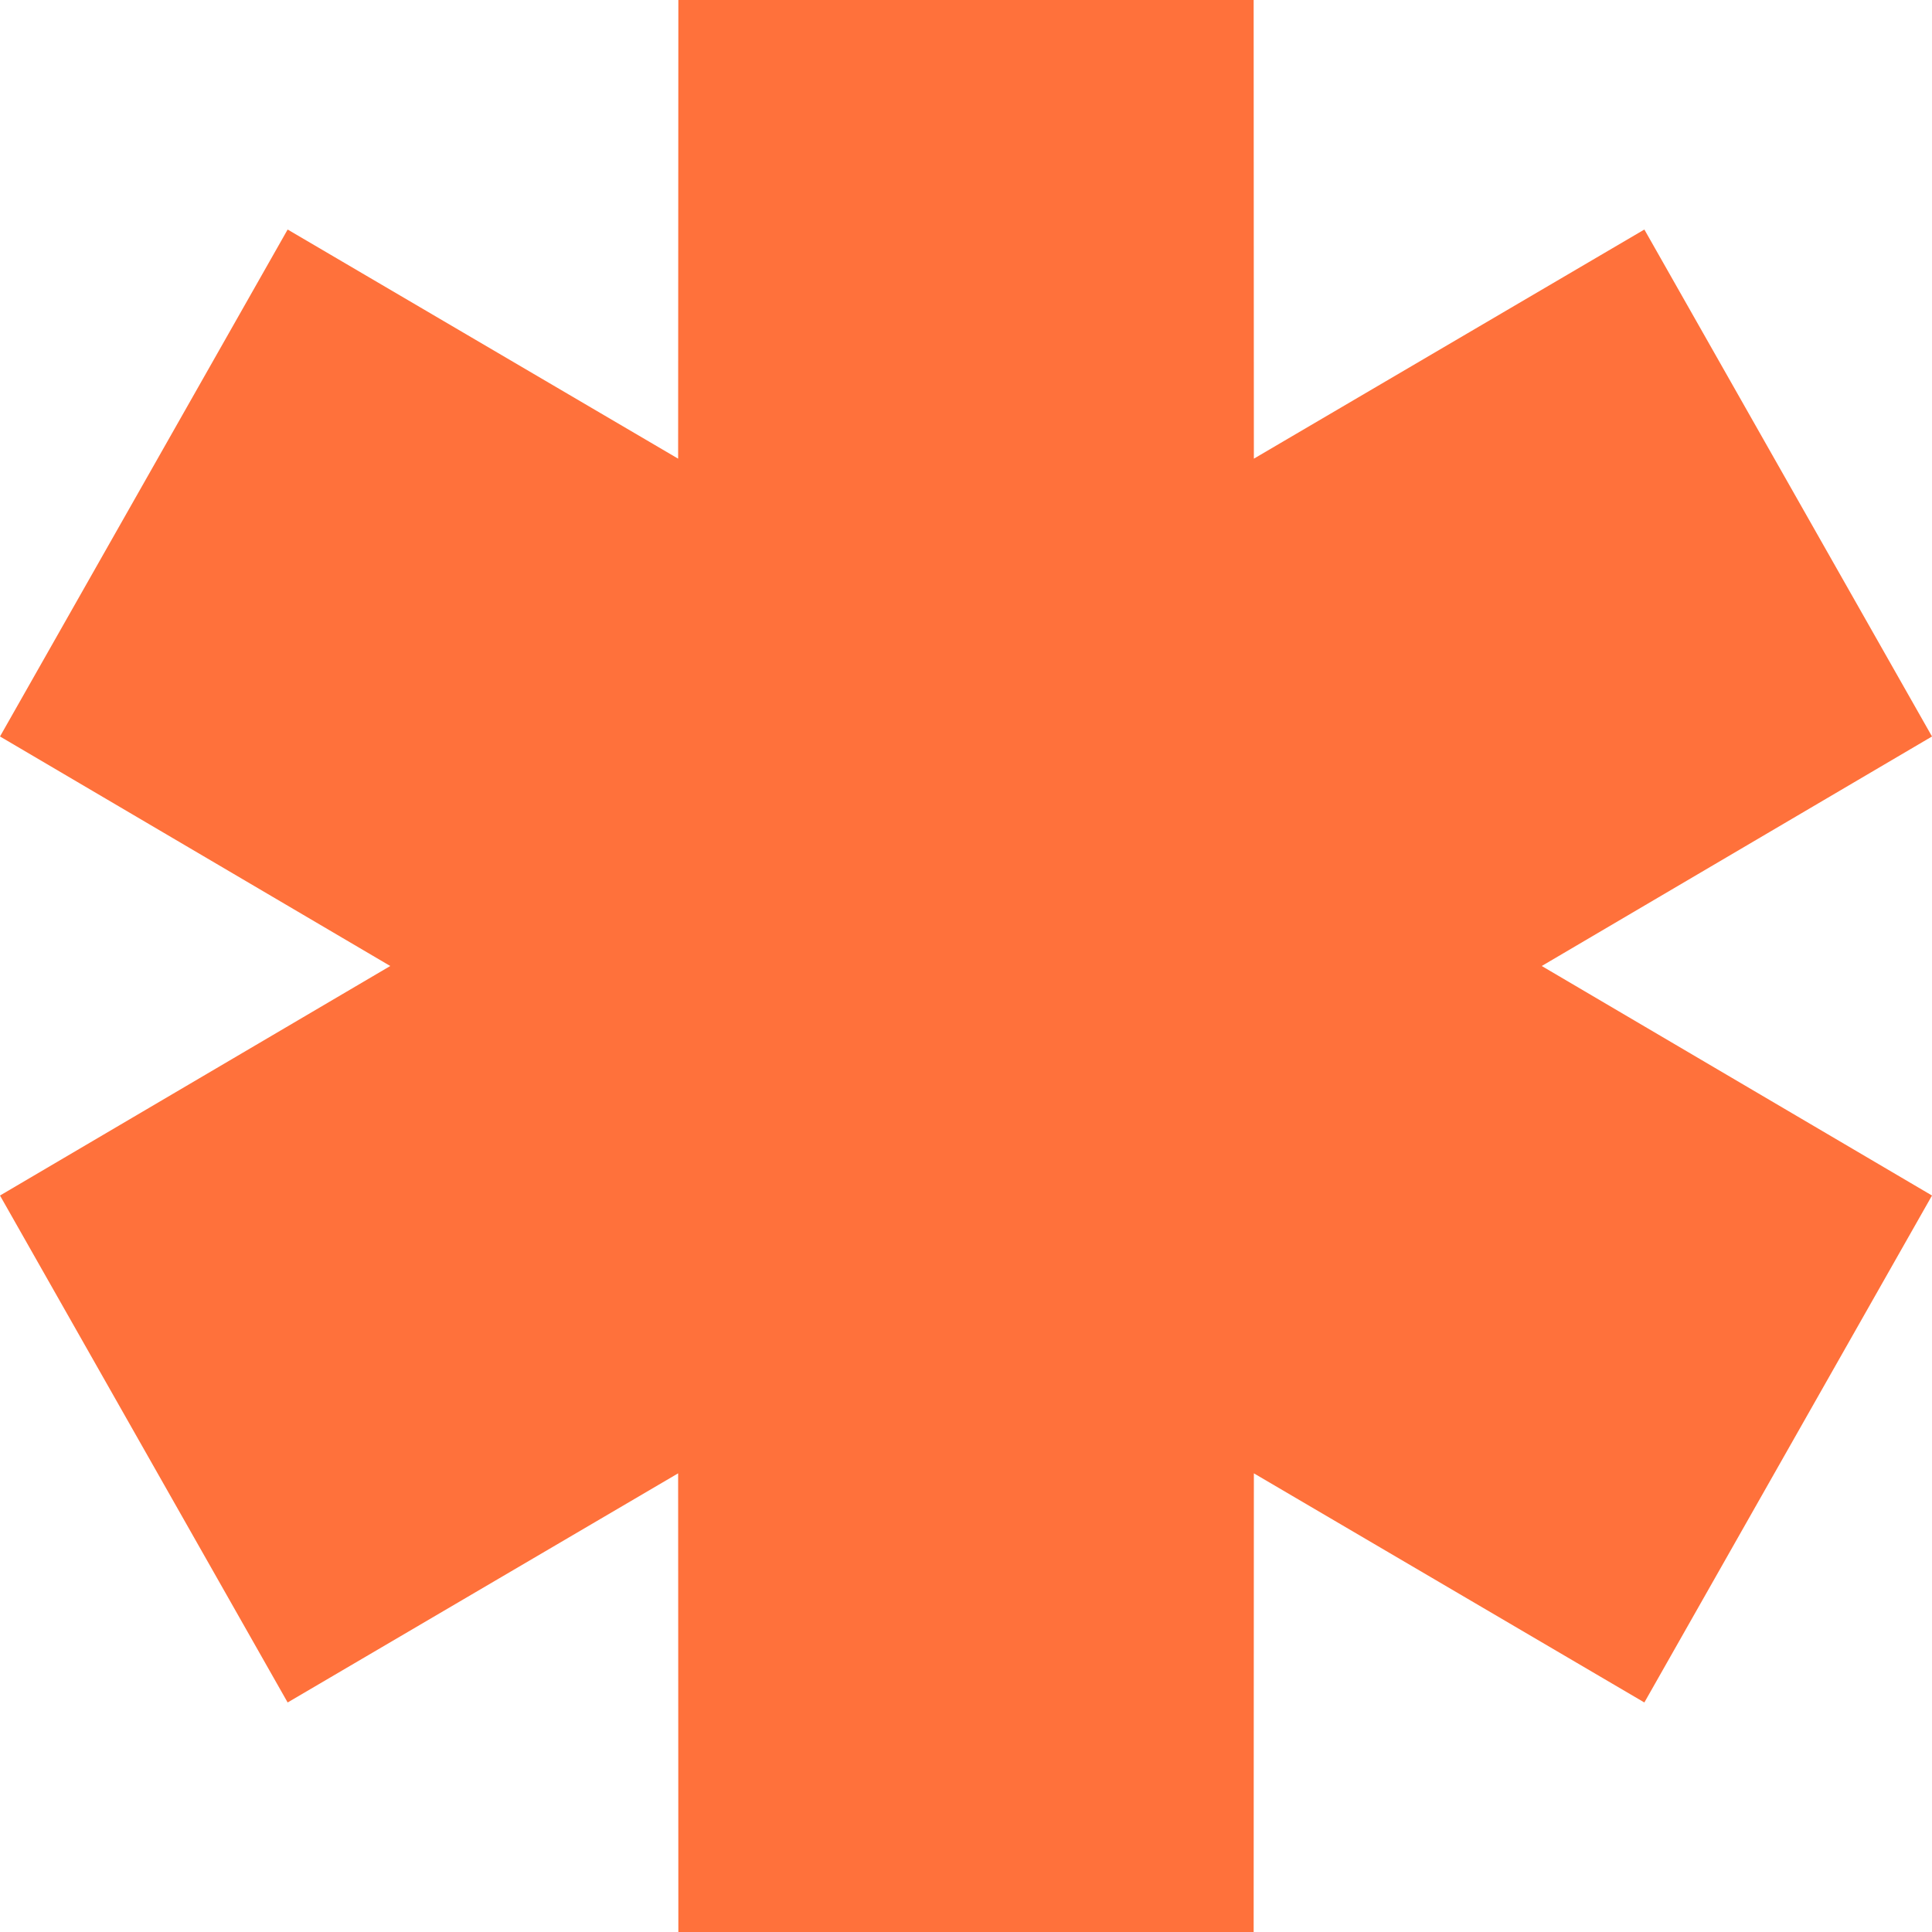 <?xml version="1.0" encoding="UTF-8"?> <svg xmlns="http://www.w3.org/2000/svg" viewBox="0 0 136.00 136.00" data-guides="{&quot;vertical&quot;:[],&quot;horizontal&quot;:[]}"><defs></defs><path fill="#ff713b" stroke="" fill-opacity="1" stroke-width="1" stroke-opacity="0" clip-rule="evenodd" fill-rule="evenodd" id="tSvg1602ba60cb7" title="Path 1" d="M27.472 68C18.314 62.614 9.157 57.228 0 51.843C6.749 39.948 13.499 28.052 20.248 16.157C29.411 21.534 38.573 26.91 47.736 32.287C47.741 21.524 47.746 10.762 47.752 0C61.251 0 74.749 0 88.249 0C88.254 10.762 88.259 21.524 88.264 32.287C97.427 26.91 106.589 21.534 115.752 16.157C122.501 28.052 129.251 39.948 136 51.843C126.843 57.228 117.685 62.614 108.528 68C117.685 73.386 126.843 78.772 136 84.157C129.251 96.052 122.501 107.948 115.752 119.843C106.589 114.466 97.427 109.09 88.264 103.713C88.259 114.475 88.254 125.238 88.249 136C74.749 136 61.251 136 47.752 136C47.746 125.238 47.741 114.475 47.736 103.713C38.573 109.09 29.411 114.466 20.248 119.843C13.499 107.948 6.749 96.052 0 84.157C9.157 78.772 18.314 73.386 27.472 68Z"></path></svg> 